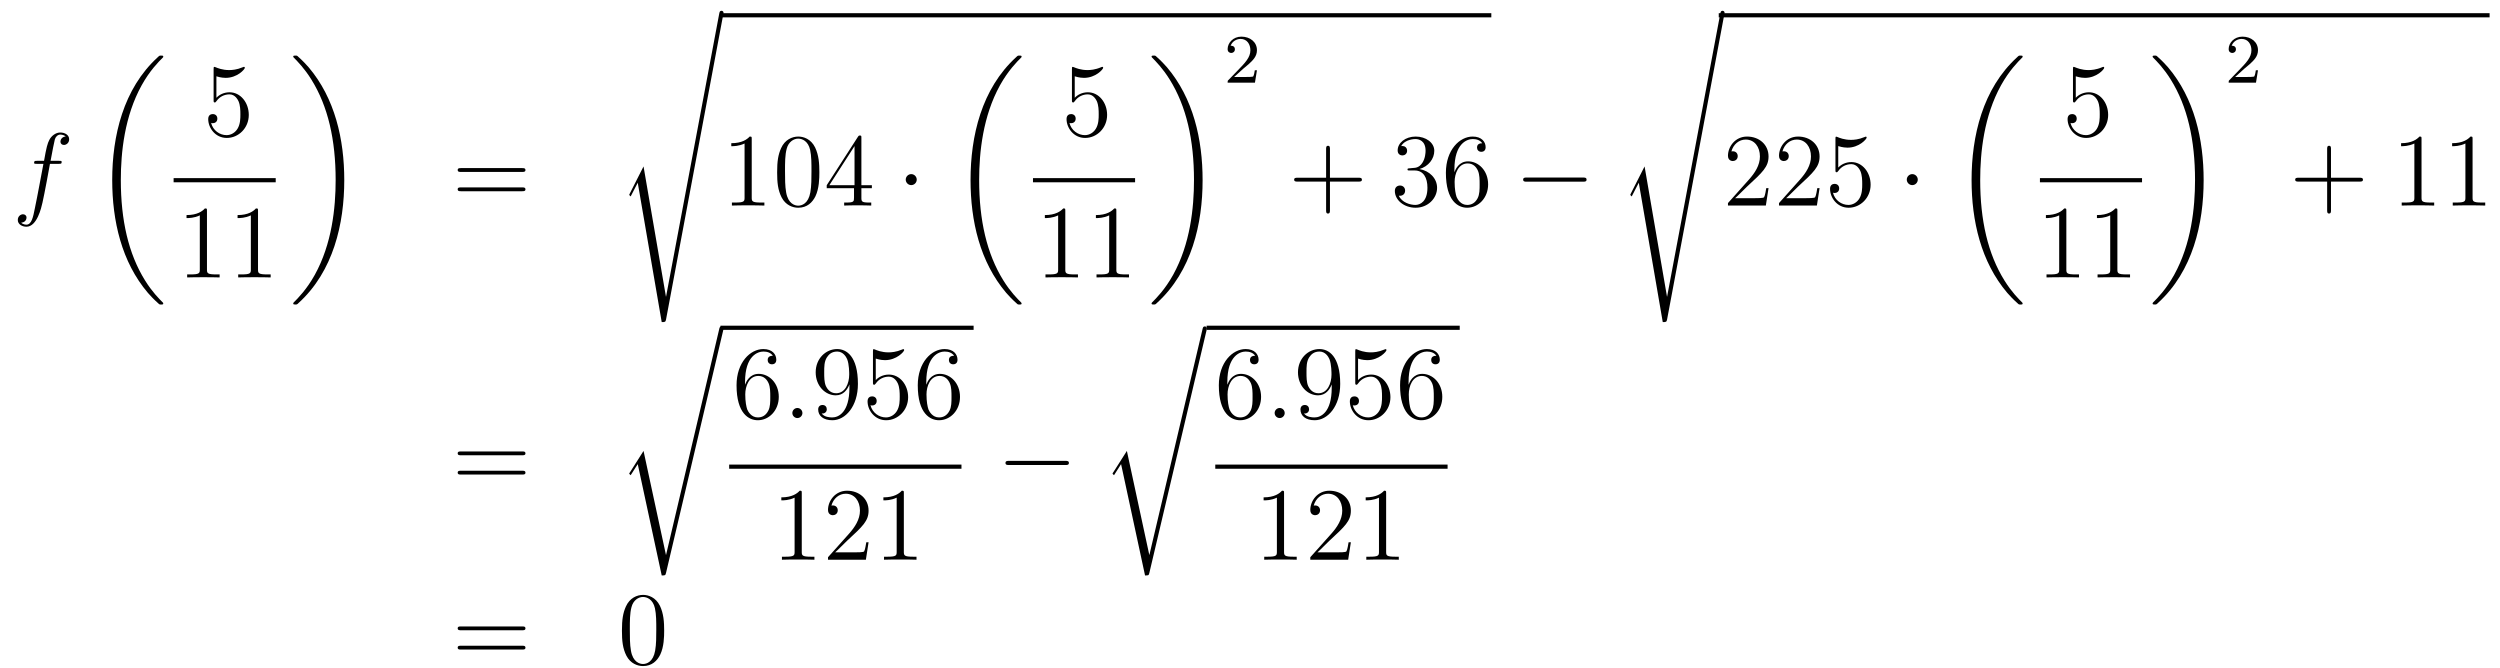 <?xml version='1.0'?>
<!-- This file was generated by dvisvgm 1.14.1 -->
<svg height='77pt' version='1.1' viewBox='0 -77 288 77' width='288pt' xmlns='http://www.w3.org/2000/svg' xmlns:xlink='http://www.w3.org/1999/xlink'>
<g id='page1'>
<g transform='matrix(1 0 0 1 -132 590)'>
<path d='M138.772 -648.126C139.011 -648.126 139.106 -648.126 139.106 -648.353C139.106 -648.472 139.011 -648.472 138.795 -648.472H137.827C138.054 -649.703 138.222 -650.552 138.317 -650.935C138.389 -651.222 138.64 -651.497 138.951 -651.497C139.202 -651.497 139.453 -651.389 139.572 -651.282C139.106 -651.234 138.963 -650.887 138.963 -650.684C138.963 -650.445 139.142 -650.301 139.369 -650.301C139.608 -650.301 139.967 -650.504 139.967 -650.959C139.967 -651.461 139.465 -651.736 138.939 -651.736C138.425 -651.736 137.923 -651.353 137.684 -650.887C137.468 -650.468 137.349 -650.038 137.074 -648.472H136.273C136.046 -648.472 135.927 -648.472 135.927 -648.257C135.927 -648.126 135.998 -648.126 136.237 -648.126H137.002C136.787 -647.014 136.297 -644.312 136.022 -643.033C135.819 -641.993 135.64 -641.12 135.042 -641.12C135.006 -641.12 134.659 -641.12 134.444 -641.347C135.054 -641.395 135.054 -641.921 135.054 -641.933C135.054 -642.172 134.874 -642.316 134.648 -642.316C134.408 -642.316 134.05 -642.112 134.05 -641.658C134.05 -641.144 134.576 -640.881 135.042 -640.881C136.261 -640.881 136.763 -643.069 136.895 -643.667C137.11 -644.587 137.696 -647.767 137.755 -648.126H138.772Z' fill-rule='evenodd'/>
<path d='M150.808 -632.04C150.808 -632.088 150.784 -632.112 150.76 -632.148C150.318 -632.59 149.517 -633.391 148.716 -634.682C146.791 -637.766 145.919 -641.651 145.919 -646.253C145.919 -649.469 146.349 -653.617 148.321 -657.179C149.266 -658.877 150.246 -659.857 150.772 -660.383C150.808 -660.419 150.808 -660.443 150.808 -660.479C150.808 -660.598 150.724 -660.598 150.557 -660.598C150.389 -660.598 150.366 -660.598 150.186 -660.419C146.182 -656.773 144.927 -651.298 144.927 -646.265C144.927 -641.567 146.002 -636.833 149.039 -633.259C149.278 -632.984 149.732 -632.494 150.222 -632.064C150.366 -631.92 150.389 -631.92 150.557 -631.92C150.724 -631.92 150.808 -631.92 150.808 -632.04Z' fill-rule='evenodd'/>
<path d='M156.93 -658.21C157.444 -658.042 157.863 -658.03 157.994 -658.03C159.345 -658.03 160.206 -659.022 160.206 -659.19C160.206 -659.238 160.182 -659.298 160.11 -659.298C160.086 -659.298 160.062 -659.298 159.954 -659.25C159.285 -658.963 158.711 -658.927 158.401 -658.927C157.612 -658.927 157.05 -659.166 156.822 -659.262C156.739 -659.298 156.715 -659.298 156.703 -659.298C156.608 -659.298 156.608 -659.226 156.608 -659.034V-655.484C156.608 -655.269 156.608 -655.197 156.751 -655.197C156.811 -655.197 156.822 -655.209 156.942 -655.353C157.277 -655.843 157.839 -656.13 158.436 -656.13C159.07 -656.13 159.381 -655.544 159.476 -655.341C159.68 -654.874 159.692 -654.289 159.692 -653.834C159.692 -653.38 159.692 -652.699 159.357 -652.161C159.094 -651.731 158.628 -651.432 158.102 -651.432C157.313 -651.432 156.536 -651.97 156.32 -652.842C156.38 -652.818 156.452 -652.807 156.512 -652.807C156.715 -652.807 157.038 -652.926 157.038 -653.332C157.038 -653.667 156.811 -653.858 156.512 -653.858C156.297 -653.858 155.986 -653.751 155.986 -653.285C155.986 -652.268 156.799 -651.109 158.126 -651.109C159.476 -651.109 160.66 -652.245 160.66 -653.763C160.66 -655.185 159.703 -656.369 158.448 -656.369C157.767 -656.369 157.241 -656.07 156.93 -655.735V-658.21Z' fill-rule='evenodd'/>
<path d='M152 -646H163.762V-646.48H152'/>
<path d='M155.843 -642.702C155.843 -642.978 155.843 -642.989 155.604 -642.989C155.317 -642.667 154.719 -642.224 153.488 -642.224V-641.878C153.763 -641.878 154.36 -641.878 155.018 -642.188V-635.96C155.018 -635.53 154.982 -635.387 153.93 -635.387H153.56V-635.04C153.882 -635.064 155.042 -635.064 155.436 -635.064C155.831 -635.064 156.978 -635.064 157.301 -635.04V-635.387H156.931C155.879 -635.387 155.843 -635.53 155.843 -635.96V-642.702ZM161.723 -642.702C161.723 -642.978 161.723 -642.989 161.484 -642.989C161.197 -642.667 160.599 -642.224 159.368 -642.224V-641.878C159.643 -641.878 160.24 -641.878 160.898 -642.188V-635.96C160.898 -635.53 160.862 -635.387 159.81 -635.387H159.44V-635.04C159.762 -635.064 160.922 -635.064 161.316 -635.064C161.711 -635.064 162.858 -635.064 163.181 -635.04V-635.387H162.811C161.759 -635.387 161.723 -635.53 161.723 -635.96V-642.702Z' fill-rule='evenodd'/>
<path d='M171.66 -646.253C171.66 -650.951 170.584 -655.685 167.547 -659.259C167.308 -659.534 166.854 -660.024 166.364 -660.455C166.221 -660.598 166.197 -660.598 166.029 -660.598C165.886 -660.598 165.778 -660.598 165.778 -660.479C165.778 -660.431 165.826 -660.383 165.85 -660.359C166.268 -659.929 167.069 -659.128 167.87 -657.837C169.795 -654.753 170.667 -650.868 170.667 -646.265C170.667 -643.05 170.237 -638.902 168.265 -635.339C167.32 -633.642 166.328 -632.65 165.826 -632.148C165.802 -632.112 165.778 -632.076 165.778 -632.04C165.778 -631.92 165.886 -631.92 166.029 -631.92C166.197 -631.92 166.221 -631.92 166.4 -632.1C170.405 -635.746 171.66 -641.221 171.66 -646.253Z' fill-rule='evenodd'/>
<path d='M192.149 -647.193C192.317 -647.193 192.532 -647.193 192.532 -647.408C192.532 -647.635 192.329 -647.635 192.149 -647.635H185.108C184.941 -647.635 184.726 -647.635 184.726 -647.42C184.726 -647.193 184.929 -647.193 185.108 -647.193H192.149ZM192.149 -644.97C192.317 -644.97 192.532 -644.97 192.532 -645.185C192.532 -645.412 192.329 -645.412 192.149 -645.412H185.108C184.941 -645.412 184.726 -645.412 184.726 -645.197C184.726 -644.97 184.929 -644.97 185.108 -644.97H192.149Z' fill-rule='evenodd'/>
<path d='M206.136 -647.827L204.559 -644.719C204.499 -644.599 204.487 -644.576 204.487 -644.563C204.487 -644.516 204.642 -644.384 204.654 -644.372L205.468 -645.95L208.229 -629.896C208.6 -629.896 208.67 -629.896 208.73 -630.207L215.353 -665.519C215.353 -665.651 215.257 -665.758 215.114 -665.758C214.922 -665.758 214.886 -665.603 214.85 -665.4L208.73 -632.825H208.718L206.136 -647.827Z' fill-rule='evenodd'/>
<path d='M215 -665H303.8V-665.481H215'/>
<path d='M218.599 -650.982C218.599 -651.258 218.599 -651.269 218.36 -651.269C218.072 -650.947 217.475 -650.504 216.244 -650.504V-650.158C216.518 -650.158 217.116 -650.158 217.774 -650.468V-644.24C217.774 -643.81 217.739 -643.667 216.686 -643.667H216.316V-643.32C216.638 -643.344 217.798 -643.344 218.192 -643.344S219.734 -643.344 220.057 -643.32V-643.667H219.686C218.635 -643.667 218.599 -643.81 218.599 -644.24V-650.982ZM226.391 -647.145C226.391 -648.138 226.332 -649.106 225.901 -650.014C225.412 -651.007 224.55 -651.269 223.964 -651.269C223.271 -651.269 222.422 -650.923 221.981 -649.931C221.646 -649.177 221.526 -648.436 221.526 -647.145C221.526 -645.986 221.61 -645.113 222.04 -644.264C222.506 -643.356 223.331 -643.069 223.952 -643.069C224.993 -643.069 225.59 -643.691 225.937 -644.384C226.368 -645.28 226.391 -646.452 226.391 -647.145ZM223.952 -643.308C223.571 -643.308 222.793 -643.523 222.566 -644.826C222.434 -645.543 222.434 -646.452 222.434 -647.289C222.434 -648.269 222.434 -649.153 222.626 -649.859C222.829 -650.66 223.439 -651.03 223.952 -651.03C224.407 -651.03 225.101 -650.755 225.328 -649.728C225.482 -649.046 225.482 -648.102 225.482 -647.289C225.482 -646.488 225.482 -645.579 225.352 -644.85C225.125 -643.535 224.371 -643.308 223.952 -643.308ZM231.232 -651.102C231.232 -651.329 231.232 -651.389 231.064 -651.389C230.969 -651.389 230.933 -651.389 230.837 -651.246L227.239 -645.663V-645.316H230.382V-644.228C230.382 -643.786 230.359 -643.667 229.486 -643.667H229.247V-643.32C229.522 -643.344 230.466 -643.344 230.801 -643.344C231.136 -643.344 232.092 -643.344 232.367 -643.32V-643.667H232.128C231.268 -643.667 231.232 -643.786 231.232 -644.228V-645.316H232.439V-645.663H231.232V-651.102ZM230.442 -650.17V-645.663H227.538L230.442 -650.17Z' fill-rule='evenodd'/>
<path d='M237.608 -646.308C237.608 -646.655 237.322 -646.942 236.975 -646.942C236.628 -646.942 236.341 -646.655 236.341 -646.308C236.341 -645.962 236.628 -645.675 236.975 -645.675C237.322 -645.675 237.608 -645.962 237.608 -646.308Z' fill-rule='evenodd'/>
<path d='M249.688 -632.04C249.688 -632.088 249.664 -632.112 249.64 -632.148C249.198 -632.59 248.396 -633.391 247.596 -634.682C245.671 -637.766 244.799 -641.651 244.799 -646.253C244.799 -649.469 245.23 -653.617 247.201 -657.179C248.146 -658.877 249.126 -659.857 249.652 -660.383C249.688 -660.419 249.688 -660.443 249.688 -660.479C249.688 -660.598 249.604 -660.598 249.437 -660.598C249.269 -660.598 249.246 -660.598 249.066 -660.419C245.062 -656.773 243.806 -651.298 243.806 -646.265C243.806 -641.567 244.882 -636.833 247.919 -633.259C248.158 -632.984 248.612 -632.494 249.102 -632.064C249.246 -631.92 249.269 -631.92 249.437 -631.92C249.604 -631.92 249.688 -631.92 249.688 -632.04Z' fill-rule='evenodd'/>
<path d='M255.81 -658.21C256.324 -658.042 256.742 -658.03 256.874 -658.03C258.226 -658.03 259.086 -659.022 259.086 -659.19C259.086 -659.238 259.062 -659.298 258.99 -659.298C258.966 -659.298 258.942 -659.298 258.834 -659.25C258.166 -658.963 257.591 -658.927 257.281 -658.927C256.492 -658.927 255.93 -659.166 255.702 -659.262C255.619 -659.298 255.595 -659.298 255.583 -659.298C255.487 -659.298 255.487 -659.226 255.487 -659.034V-655.484C255.487 -655.269 255.487 -655.197 255.631 -655.197C255.691 -655.197 255.702 -655.209 255.822 -655.353C256.157 -655.843 256.718 -656.13 257.316 -656.13C257.95 -656.13 258.26 -655.544 258.356 -655.341C258.559 -654.874 258.571 -654.289 258.571 -653.834C258.571 -653.38 258.571 -652.699 258.236 -652.161C257.974 -651.731 257.508 -651.432 256.981 -651.432C256.193 -651.432 255.415 -651.97 255.2 -652.842C255.26 -652.818 255.332 -652.807 255.392 -652.807C255.595 -652.807 255.918 -652.926 255.918 -653.332C255.918 -653.667 255.691 -653.858 255.392 -653.858C255.176 -653.858 254.866 -653.751 254.866 -653.285C254.866 -652.268 255.679 -651.109 257.005 -651.109C258.356 -651.109 259.54 -652.245 259.54 -653.763C259.54 -655.185 258.583 -656.369 257.328 -656.369C256.646 -656.369 256.121 -656.07 255.81 -655.735V-658.21Z' fill-rule='evenodd'/>
<path d='M251 -646H262.762V-646.48H251'/>
<path d='M254.723 -642.702C254.723 -642.978 254.723 -642.989 254.484 -642.989C254.197 -642.667 253.6 -642.224 252.368 -642.224V-641.878C252.643 -641.878 253.241 -641.878 253.898 -642.188V-635.96C253.898 -635.53 253.862 -635.387 252.81 -635.387H252.439V-635.04C252.762 -635.064 253.922 -635.064 254.316 -635.064C254.711 -635.064 255.858 -635.064 256.181 -635.04V-635.387H255.811C254.759 -635.387 254.723 -635.53 254.723 -635.96V-642.702ZM260.603 -642.702C260.603 -642.978 260.603 -642.989 260.364 -642.989C260.077 -642.667 259.478 -642.224 258.247 -642.224V-641.878C258.523 -641.878 259.121 -641.878 259.777 -642.188V-635.96C259.777 -635.53 259.742 -635.387 258.69 -635.387H258.319V-635.04C258.642 -635.064 259.802 -635.064 260.196 -635.064C260.591 -635.064 261.738 -635.064 262.061 -635.04V-635.387H261.69C260.639 -635.387 260.603 -635.53 260.603 -635.96V-642.702Z' fill-rule='evenodd'/>
<path d='M270.54 -646.253C270.54 -650.951 269.464 -655.685 266.428 -659.259C266.189 -659.534 265.734 -660.024 265.244 -660.455C265.1 -660.598 265.076 -660.598 264.91 -660.598C264.766 -660.598 264.659 -660.598 264.659 -660.479C264.659 -660.431 264.707 -660.383 264.73 -660.359C265.148 -659.929 265.949 -659.128 266.75 -657.837C268.675 -654.753 269.548 -650.868 269.548 -646.265C269.548 -643.05 269.117 -638.902 267.145 -635.339C266.201 -633.642 265.208 -632.65 264.707 -632.148C264.682 -632.112 264.659 -632.076 264.659 -632.04C264.659 -631.92 264.766 -631.92 264.91 -631.92C265.076 -631.92 265.1 -631.92 265.28 -632.1C269.285 -635.746 270.54 -641.221 270.54 -646.253Z' fill-rule='evenodd'/>
<path d='M275.248 -659.106C275.375 -659.225 275.71 -659.488 275.837 -659.6C276.331 -660.054 276.8 -660.492 276.8 -661.217C276.8 -662.165 276.004 -662.779 275.008 -662.779C274.052 -662.779 273.422 -662.054 273.422 -661.345C273.422 -660.954 273.733 -660.898 273.845 -660.898C274.012 -660.898 274.259 -661.018 274.259 -661.321C274.259 -661.735 273.86 -661.735 273.766 -661.735C273.996 -662.317 274.53 -662.516 274.92 -662.516C275.662 -662.516 276.044 -661.887 276.044 -661.217C276.044 -660.388 275.462 -659.783 274.522 -658.819L273.518 -657.783C273.422 -657.695 273.422 -657.679 273.422 -657.48H276.57L276.8 -658.906H276.553C276.53 -658.747 276.467 -658.348 276.371 -658.197C276.323 -658.133 275.717 -658.133 275.59 -658.133H274.171L275.248 -659.106Z' fill-rule='evenodd'/>
<path d='M285.21 -646.081H288.509C288.677 -646.081 288.892 -646.081 288.892 -646.297C288.892 -646.524 288.689 -646.524 288.509 -646.524H285.21V-649.823C285.21 -649.99 285.21 -650.206 284.994 -650.206C284.767 -650.206 284.767 -650.002 284.767 -649.823V-646.524H281.468C281.3 -646.524 281.086 -646.524 281.086 -646.308C281.086 -646.081 281.288 -646.081 281.468 -646.081H284.767V-642.782C284.767 -642.615 284.767 -642.4 284.982 -642.4C285.21 -642.4 285.21 -642.603 285.21 -642.782V-646.081Z' fill-rule='evenodd'/>
<path d='M294.397 -647.612C294.193 -647.6 294.145 -647.587 294.145 -647.48C294.145 -647.361 294.205 -647.361 294.421 -647.361H294.971C295.986 -647.361 296.441 -646.524 296.441 -645.376C296.441 -643.81 295.628 -643.392 295.042 -643.392C294.468 -643.392 293.488 -643.667 293.142 -644.456C293.524 -644.396 293.87 -644.611 293.87 -645.041C293.87 -645.388 293.62 -645.627 293.285 -645.627C292.998 -645.627 292.687 -645.46 292.687 -645.006C292.687 -643.942 293.752 -643.069 295.078 -643.069C296.501 -643.069 297.552 -644.157 297.552 -645.364C297.552 -646.464 296.668 -647.325 295.52 -647.528C296.561 -647.827 297.23 -648.699 297.23 -649.632C297.23 -650.576 296.25 -651.269 295.09 -651.269C293.894 -651.269 293.01 -650.54 293.01 -649.668C293.01 -649.189 293.381 -649.094 293.56 -649.094C293.81 -649.094 294.098 -649.273 294.098 -649.632C294.098 -650.014 293.81 -650.182 293.548 -650.182C293.477 -650.182 293.453 -650.182 293.417 -650.17C293.87 -650.982 294.995 -650.982 295.054 -650.982C295.448 -650.982 296.226 -650.803 296.226 -649.632C296.226 -649.405 296.19 -648.735 295.843 -648.221C295.484 -647.695 295.078 -647.659 294.755 -647.647L294.397 -647.612ZM299.548 -647.48C299.548 -650.504 301.018 -650.982 301.663 -650.982C302.094 -650.982 302.524 -650.851 302.752 -650.493C302.608 -650.493 302.153 -650.493 302.153 -650.002C302.153 -649.739 302.333 -649.512 302.644 -649.512C302.942 -649.512 303.145 -649.692 303.145 -650.038C303.145 -650.66 302.692 -651.269 301.651 -651.269C300.145 -651.269 298.567 -649.728 298.567 -647.097C298.567 -643.81 300.002 -643.069 301.018 -643.069C302.321 -643.069 303.432 -644.205 303.432 -645.759C303.432 -647.348 302.321 -648.412 301.126 -648.412C300.061 -648.412 299.668 -647.492 299.548 -647.157V-647.48ZM301.018 -643.392C300.265 -643.392 299.906 -644.061 299.798 -644.312C299.69 -644.623 299.572 -645.209 299.572 -646.046C299.572 -646.99 300.002 -648.173 301.078 -648.173C301.735 -648.173 302.082 -647.731 302.261 -647.325C302.453 -646.882 302.453 -646.285 302.453 -645.771C302.453 -645.161 302.453 -644.623 302.225 -644.169C301.926 -643.595 301.496 -643.392 301.018 -643.392Z' fill-rule='evenodd'/>
<path d='M314.353 -646.069C314.556 -646.069 314.771 -646.069 314.771 -646.308C314.771 -646.548 314.556 -646.548 314.353 -646.548H307.885C307.682 -646.548 307.468 -646.548 307.468 -646.308C307.468 -646.069 307.682 -646.069 307.885 -646.069H314.353Z' fill-rule='evenodd'/>
<path d='M321.456 -647.827L319.879 -644.719C319.819 -644.599 319.807 -644.576 319.807 -644.563C319.807 -644.516 319.962 -644.384 319.974 -644.372L320.788 -645.95L323.549 -629.896C323.92 -629.896 323.99 -629.896 324.05 -630.207L330.673 -665.519C330.673 -665.651 330.577 -665.758 330.434 -665.758C330.242 -665.758 330.206 -665.603 330.17 -665.4L324.05 -632.825H324.038L321.456 -647.827Z' fill-rule='evenodd'/>
<path d='M330 -665H418.801V-665.481H330'/>
<path d='M335.736 -645.328H335.473C335.437 -645.125 335.341 -644.467 335.221 -644.276C335.138 -644.169 334.457 -644.169 334.098 -644.169H331.886C332.209 -644.444 332.939 -645.209 333.25 -645.496C335.066 -647.169 335.736 -647.791 335.736 -648.974C335.736 -650.349 334.648 -651.269 333.262 -651.269C331.874 -651.269 331.062 -650.086 331.062 -649.058C331.062 -648.448 331.588 -648.448 331.624 -648.448C331.874 -648.448 332.185 -648.627 332.185 -649.01C332.185 -649.345 331.958 -649.572 331.624 -649.572C331.516 -649.572 331.493 -649.572 331.457 -649.56C331.684 -650.373 332.329 -650.923 333.106 -650.923C334.122 -650.923 334.744 -650.074 334.744 -648.974C334.744 -647.958 334.158 -647.073 333.476 -646.308L331.062 -643.607V-643.32H335.425L335.736 -645.328ZM341.616 -645.328H341.353C341.317 -645.125 341.221 -644.467 341.101 -644.276C341.018 -644.169 340.337 -644.169 339.978 -644.169H337.766C338.089 -644.444 338.819 -645.209 339.13 -645.496C340.946 -647.169 341.616 -647.791 341.616 -648.974C341.616 -650.349 340.528 -651.269 339.142 -651.269C337.754 -651.269 336.942 -650.086 336.942 -649.058C336.942 -648.448 337.468 -648.448 337.504 -648.448C337.754 -648.448 338.065 -648.627 338.065 -649.01C338.065 -649.345 337.838 -649.572 337.504 -649.572C337.396 -649.572 337.373 -649.572 337.337 -649.56C337.564 -650.373 338.209 -650.923 338.986 -650.923C340.002 -650.923 340.624 -650.074 340.624 -648.974C340.624 -647.958 340.038 -647.073 339.356 -646.308L336.942 -643.607V-643.32H341.305L341.616 -645.328ZM343.766 -650.17C344.28 -650.002 344.699 -649.99 344.83 -649.99C346.181 -649.99 347.041 -650.982 347.041 -651.15C347.041 -651.198 347.017 -651.258 346.946 -651.258C346.922 -651.258 346.898 -651.258 346.79 -651.21C346.121 -650.923 345.547 -650.887 345.236 -650.887C344.448 -650.887 343.885 -651.126 343.658 -651.222C343.574 -651.258 343.55 -651.258 343.54 -651.258C343.444 -651.258 343.444 -651.186 343.444 -650.994V-647.444C343.444 -647.229 343.444 -647.157 343.586 -647.157C343.646 -647.157 343.658 -647.169 343.778 -647.313C344.113 -647.803 344.675 -648.09 345.272 -648.09C345.906 -648.09 346.217 -647.504 346.312 -647.301C346.516 -646.834 346.528 -646.249 346.528 -645.794C346.528 -645.34 346.528 -644.659 346.193 -644.121C345.93 -643.691 345.463 -643.392 344.938 -643.392C344.148 -643.392 343.372 -643.93 343.157 -644.802C343.217 -644.778 343.288 -644.767 343.348 -644.767C343.55 -644.767 343.873 -644.886 343.873 -645.292C343.873 -645.627 343.646 -645.818 343.348 -645.818C343.133 -645.818 342.822 -645.711 342.822 -645.245C342.822 -644.228 343.634 -643.069 344.962 -643.069C346.312 -643.069 347.496 -644.205 347.496 -645.723C347.496 -647.145 346.54 -648.329 345.284 -648.329C344.603 -648.329 344.077 -648.03 343.766 -647.695V-650.17Z' fill-rule='evenodd'/>
<path d='M352.928 -646.308C352.928 -646.655 352.642 -646.942 352.295 -646.942C351.948 -646.942 351.661 -646.655 351.661 -646.308C351.661 -645.962 351.948 -645.675 352.295 -645.675C352.642 -645.675 352.928 -645.962 352.928 -646.308Z' fill-rule='evenodd'/>
<path d='M365.008 -632.04C365.008 -632.088 364.984 -632.112 364.96 -632.148C364.518 -632.59 363.716 -633.391 362.916 -634.682C360.991 -637.766 360.119 -641.651 360.119 -646.253C360.119 -649.469 360.55 -653.617 362.521 -657.179C363.466 -658.877 364.446 -659.857 364.972 -660.383C365.008 -660.419 365.008 -660.443 365.008 -660.479C365.008 -660.598 364.924 -660.598 364.757 -660.598C364.589 -660.598 364.566 -660.598 364.386 -660.419C360.382 -656.773 359.126 -651.298 359.126 -646.265C359.126 -641.567 360.202 -636.833 363.239 -633.259C363.478 -632.984 363.932 -632.494 364.422 -632.064C364.566 -631.92 364.589 -631.92 364.757 -631.92C364.924 -631.92 365.008 -631.92 365.008 -632.04Z' fill-rule='evenodd'/>
<path d='M371.13 -658.21C371.644 -658.042 372.062 -658.03 372.194 -658.03C373.546 -658.03 374.406 -659.022 374.406 -659.19C374.406 -659.238 374.382 -659.298 374.31 -659.298C374.286 -659.298 374.262 -659.298 374.154 -659.25C373.486 -658.963 372.911 -658.927 372.601 -658.927C371.812 -658.927 371.25 -659.166 371.022 -659.262C370.939 -659.298 370.915 -659.298 370.903 -659.298C370.807 -659.298 370.807 -659.226 370.807 -659.034V-655.484C370.807 -655.269 370.807 -655.197 370.951 -655.197C371.011 -655.197 371.022 -655.209 371.142 -655.353C371.477 -655.843 372.038 -656.13 372.636 -656.13C373.27 -656.13 373.58 -655.544 373.676 -655.341C373.879 -654.874 373.891 -654.289 373.891 -653.834C373.891 -653.38 373.891 -652.699 373.556 -652.161C373.294 -651.731 372.828 -651.432 372.301 -651.432C371.513 -651.432 370.735 -651.97 370.52 -652.842C370.58 -652.818 370.652 -652.807 370.712 -652.807C370.915 -652.807 371.238 -652.926 371.238 -653.332C371.238 -653.667 371.011 -653.858 370.712 -653.858C370.496 -653.858 370.186 -653.751 370.186 -653.285C370.186 -652.268 370.999 -651.109 372.325 -651.109C373.676 -651.109 374.86 -652.245 374.86 -653.763C374.86 -655.185 373.903 -656.369 372.648 -656.369C371.966 -656.369 371.441 -656.07 371.13 -655.735V-658.21Z' fill-rule='evenodd'/>
<path d='M367 -646H378.762V-646.48H367'/>
<path d='M370.043 -642.702C370.043 -642.978 370.043 -642.989 369.804 -642.989C369.517 -642.667 368.92 -642.224 367.688 -642.224V-641.878C367.963 -641.878 368.561 -641.878 369.218 -642.188V-635.96C369.218 -635.53 369.182 -635.387 368.13 -635.387H367.759V-635.04C368.082 -635.064 369.242 -635.064 369.636 -635.064C370.031 -635.064 371.178 -635.064 371.501 -635.04V-635.387H371.131C370.079 -635.387 370.043 -635.53 370.043 -635.96V-642.702ZM375.923 -642.702C375.923 -642.978 375.923 -642.989 375.684 -642.989C375.397 -642.667 374.798 -642.224 373.567 -642.224V-641.878C373.843 -641.878 374.441 -641.878 375.097 -642.188V-635.96C375.097 -635.53 375.062 -635.387 374.01 -635.387H373.639V-635.04C373.962 -635.064 375.121 -635.064 375.516 -635.064C375.911 -635.064 377.058 -635.064 377.381 -635.04V-635.387H377.01C375.959 -635.387 375.923 -635.53 375.923 -635.96V-642.702Z' fill-rule='evenodd'/>
<path d='M385.86 -646.253C385.86 -650.951 384.784 -655.685 381.748 -659.259C381.509 -659.534 381.054 -660.024 380.564 -660.455C380.42 -660.598 380.396 -660.598 380.23 -660.598C380.086 -660.598 379.979 -660.598 379.979 -660.479C379.979 -660.431 380.027 -660.383 380.05 -660.359C380.468 -659.929 381.269 -659.128 382.07 -657.837C383.995 -654.753 384.868 -650.868 384.868 -646.265C384.868 -643.05 384.437 -638.902 382.465 -635.339C381.521 -633.642 380.528 -632.65 380.027 -632.148C380.002 -632.112 379.979 -632.076 379.979 -632.04C379.979 -631.92 380.086 -631.92 380.23 -631.92C380.396 -631.92 380.42 -631.92 380.6 -632.1C384.605 -635.746 385.86 -641.221 385.86 -646.253Z' fill-rule='evenodd'/>
<path d='M390.568 -659.106C390.695 -659.225 391.03 -659.488 391.157 -659.6C391.651 -660.054 392.12 -660.492 392.12 -661.217C392.12 -662.165 391.324 -662.779 390.328 -662.779C389.372 -662.779 388.742 -662.054 388.742 -661.345C388.742 -660.954 389.053 -660.898 389.165 -660.898C389.332 -660.898 389.579 -661.018 389.579 -661.321C389.579 -661.735 389.18 -661.735 389.086 -661.735C389.316 -662.317 389.85 -662.516 390.24 -662.516C390.982 -662.516 391.364 -661.887 391.364 -661.217C391.364 -660.388 390.782 -659.783 389.842 -658.819L388.838 -657.783C388.742 -657.695 388.742 -657.679 388.742 -657.48H391.89L392.12 -658.906H391.873C391.85 -658.747 391.787 -658.348 391.691 -658.197C391.643 -658.133 391.037 -658.133 390.91 -658.133H389.491L390.568 -659.106Z' fill-rule='evenodd'/>
<path d='M400.53 -646.081H403.829C403.997 -646.081 404.212 -646.081 404.212 -646.297C404.212 -646.524 404.009 -646.524 403.829 -646.524H400.53V-649.823C400.53 -649.99 400.53 -650.206 400.314 -650.206C400.087 -650.206 400.087 -650.002 400.087 -649.823V-646.524H396.788C396.62 -646.524 396.406 -646.524 396.406 -646.308C396.406 -646.081 396.608 -646.081 396.788 -646.081H400.087V-642.782C400.087 -642.615 400.087 -642.4 400.302 -642.4C400.53 -642.4 400.53 -642.603 400.53 -642.782V-646.081Z' fill-rule='evenodd'/>
<path d='M410.96 -650.982C410.96 -651.258 410.96 -651.269 410.72 -651.269C410.434 -650.947 409.836 -650.504 408.605 -650.504V-650.158C408.88 -650.158 409.477 -650.158 410.135 -650.468V-644.24C410.135 -643.81 410.099 -643.667 409.048 -643.667H408.677V-643.32C409 -643.344 410.159 -643.344 410.554 -643.344C410.948 -643.344 412.096 -643.344 412.418 -643.32V-643.667H412.048C410.996 -643.667 410.96 -643.81 410.96 -644.24V-650.982ZM416.84 -650.982C416.84 -651.258 416.84 -651.269 416.6 -651.269C416.314 -650.947 415.716 -650.504 414.485 -650.504V-650.158C414.76 -650.158 415.357 -650.158 416.015 -650.468V-644.24C416.015 -643.81 415.979 -643.667 414.928 -643.667H414.557V-643.32C414.88 -643.344 416.039 -643.344 416.434 -643.344C416.828 -643.344 417.976 -643.344 418.298 -643.32V-643.667H417.928C416.876 -643.667 416.84 -643.81 416.84 -644.24V-650.982Z' fill-rule='evenodd'/>
<path d='M192.149 -614.553C192.317 -614.553 192.532 -614.553 192.532 -614.768C192.532 -614.995 192.329 -614.995 192.149 -614.995H185.108C184.941 -614.995 184.726 -614.995 184.726 -614.78C184.726 -614.553 184.929 -614.553 185.108 -614.553H192.149ZM192.149 -612.33C192.317 -612.33 192.532 -612.33 192.532 -612.545C192.532 -612.772 192.329 -612.772 192.149 -612.772H185.108C184.941 -612.772 184.726 -612.772 184.726 -612.557C184.726 -612.33 184.929 -612.33 185.108 -612.33H192.149Z' fill-rule='evenodd'/>
<path d='M208.73 -603.075H208.718L206.136 -615.053L204.571 -612.591C204.487 -612.483 204.487 -612.459 204.487 -612.447C204.487 -612.399 204.642 -612.268 204.654 -612.256L205.468 -613.535L208.229 -600.708C208.624 -600.708 208.658 -600.708 208.73 -601.019L215.305 -628.908C215.329 -628.992 215.353 -629.099 215.353 -629.159C215.353 -629.291 215.257 -629.398 215.114 -629.398C214.922 -629.398 214.886 -629.243 214.85 -629.075L208.73 -603.075Z' fill-rule='evenodd'/>
<path d='M215 -629H244.16V-629.481H215'/>
<path d='M217.83 -623C217.83 -626.024 219.301 -626.502 219.947 -626.502C220.376 -626.502 220.807 -626.371 221.034 -626.013C220.891 -626.013 220.436 -626.013 220.436 -625.522C220.436 -625.259 220.615 -625.032 220.926 -625.032C221.225 -625.032 221.429 -625.212 221.429 -625.558C221.429 -626.18 220.974 -626.789 219.935 -626.789C218.428 -626.789 216.85 -625.248 216.85 -622.617C216.85 -619.33 218.285 -618.589 219.301 -618.589C220.603 -618.589 221.716 -619.725 221.716 -621.279C221.716 -622.868 220.603 -623.932 219.408 -623.932C218.345 -623.932 217.95 -623.012 217.83 -622.677V-623ZM219.301 -618.912C218.548 -618.912 218.189 -619.581 218.081 -619.832C217.974 -620.143 217.854 -620.729 217.854 -621.566C217.854 -622.51 218.285 -623.693 219.361 -623.693C220.018 -623.693 220.364 -623.251 220.544 -622.845C220.735 -622.402 220.735 -621.805 220.735 -621.291C220.735 -620.681 220.735 -620.143 220.508 -619.689C220.21 -619.115 219.779 -618.912 219.301 -618.912Z' fill-rule='evenodd'/>
<path d='M224.438 -619.414C224.438 -619.76 224.152 -620 223.865 -620C223.518 -620 223.279 -619.713 223.279 -619.426C223.279 -619.079 223.566 -618.84 223.853 -618.84C224.2 -618.84 224.438 -619.127 224.438 -619.414Z' fill-rule='evenodd'/>
<path d='M229.853 -622.319C229.853 -619.497 228.598 -618.912 227.88 -618.912C227.593 -618.912 226.96 -618.948 226.661 -619.366H226.733C226.816 -619.342 227.246 -619.414 227.246 -619.856C227.246 -620.119 227.068 -620.346 226.757 -620.346C226.445 -620.346 226.254 -620.143 226.254 -619.832C226.254 -619.091 226.852 -618.589 227.892 -618.589C229.386 -618.589 230.832 -620.179 230.832 -622.773C230.832 -625.988 229.494 -626.789 228.442 -626.789C227.126 -626.789 225.967 -625.69 225.967 -624.112C225.967 -622.534 227.08 -621.458 228.275 -621.458C229.159 -621.458 229.614 -622.103 229.853 -622.713V-622.319ZM228.322 -621.697C227.569 -621.697 227.246 -622.307 227.138 -622.534C226.948 -622.988 226.948 -623.562 226.948 -624.1C226.948 -624.769 226.948 -625.343 227.258 -625.833C227.473 -626.156 227.796 -626.502 228.442 -626.502C229.123 -626.502 229.47 -625.905 229.589 -625.63C229.829 -625.044 229.829 -624.028 229.829 -623.849C229.829 -622.845 229.374 -621.697 228.322 -621.697ZM232.888 -625.69C233.401 -625.522 233.82 -625.51 233.951 -625.51C235.302 -625.51 236.162 -626.502 236.162 -626.67C236.162 -626.718 236.138 -626.778 236.068 -626.778C236.044 -626.778 236.02 -626.778 235.912 -626.73C235.242 -626.443 234.668 -626.407 234.358 -626.407C233.569 -626.407 233.006 -626.646 232.78 -626.742C232.696 -626.778 232.672 -626.778 232.661 -626.778C232.565 -626.778 232.565 -626.706 232.565 -626.514V-622.964C232.565 -622.749 232.565 -622.677 232.708 -622.677C232.768 -622.677 232.78 -622.689 232.9 -622.833C233.234 -623.323 233.796 -623.61 234.394 -623.61C235.027 -623.61 235.338 -623.024 235.433 -622.821C235.637 -622.354 235.649 -621.769 235.649 -621.314C235.649 -620.86 235.649 -620.179 235.314 -619.641C235.051 -619.211 234.584 -618.912 234.059 -618.912C233.269 -618.912 232.493 -619.45 232.278 -620.322C232.338 -620.298 232.409 -620.287 232.469 -620.287C232.672 -620.287 232.994 -620.406 232.994 -620.812C232.994 -621.147 232.768 -621.338 232.469 -621.338C232.254 -621.338 231.943 -621.231 231.943 -620.765C231.943 -619.748 232.756 -618.589 234.083 -618.589C235.433 -618.589 236.617 -619.725 236.617 -621.243C236.617 -622.665 235.661 -623.849 234.406 -623.849C233.724 -623.849 233.198 -623.55 232.888 -623.215V-625.69ZM238.708 -623C238.708 -626.024 240.178 -626.502 240.823 -626.502C241.254 -626.502 241.684 -626.371 241.912 -626.013C241.768 -626.013 241.313 -626.013 241.313 -625.522C241.313 -625.259 241.493 -625.032 241.804 -625.032C242.102 -625.032 242.305 -625.212 242.305 -625.558C242.305 -626.18 241.852 -626.789 240.811 -626.789C239.305 -626.789 237.727 -625.248 237.727 -622.617C237.727 -619.33 239.161 -618.589 240.178 -618.589C241.481 -618.589 242.592 -619.725 242.592 -621.279C242.592 -622.868 241.481 -623.932 240.286 -623.932C239.221 -623.932 238.828 -623.012 238.708 -622.677V-623ZM240.178 -618.912C239.424 -618.912 239.066 -619.581 238.958 -619.832C238.85 -620.143 238.732 -620.729 238.732 -621.566C238.732 -622.51 239.161 -623.693 240.238 -623.693C240.895 -623.693 241.242 -623.251 241.421 -622.845C241.613 -622.402 241.613 -621.805 241.613 -621.291C241.613 -620.681 241.613 -620.143 241.385 -619.689C241.086 -619.115 240.655 -618.912 240.178 -618.912Z' fill-rule='evenodd'/>
<path d='M216 -613H242.761V-613.48H216'/>
<path d='M224.363 -610.182C224.363 -610.458 224.363 -610.469 224.124 -610.469C223.837 -610.147 223.24 -609.704 222.008 -609.704V-609.358C222.283 -609.358 222.881 -609.358 223.538 -609.668V-603.44C223.538 -603.01 223.502 -602.867 222.45 -602.867H222.079V-602.52C222.402 -602.544 223.562 -602.544 223.956 -602.544C224.351 -602.544 225.498 -602.544 225.821 -602.52V-602.867H225.451C224.399 -602.867 224.363 -603.01 224.363 -603.44V-610.182ZM232.06 -604.528H231.797C231.761 -604.325 231.665 -603.667 231.546 -603.476C231.462 -603.369 230.78 -603.369 230.422 -603.369H228.21C228.533 -603.644 229.262 -604.409 229.573 -604.696C231.39 -606.369 232.06 -606.991 232.06 -608.174C232.06 -609.549 230.972 -610.469 229.585 -610.469C228.199 -610.469 227.386 -609.286 227.386 -608.258C227.386 -607.648 227.912 -607.648 227.947 -607.648C228.199 -607.648 228.509 -607.827 228.509 -608.21C228.509 -608.545 228.282 -608.772 227.947 -608.772C227.84 -608.772 227.816 -608.772 227.78 -608.76C228.007 -609.573 228.653 -610.123 229.43 -610.123C230.446 -610.123 231.067 -609.274 231.067 -608.174C231.067 -607.158 230.482 -606.273 229.8 -605.508L227.386 -602.807V-602.52H231.749L232.06 -604.528ZM236.123 -610.182C236.123 -610.458 236.123 -610.469 235.884 -610.469C235.597 -610.147 234.998 -609.704 233.767 -609.704V-609.358C234.043 -609.358 234.64 -609.358 235.297 -609.668V-603.44C235.297 -603.01 235.262 -602.867 234.21 -602.867H233.839V-602.52C234.162 -602.544 235.321 -602.544 235.716 -602.544C236.111 -602.544 237.258 -602.544 237.581 -602.52V-602.867H237.21C236.159 -602.867 236.123 -603.01 236.123 -603.44V-610.182Z' fill-rule='evenodd'/>
<path d='M254.718 -613.429C254.921 -613.429 255.137 -613.429 255.137 -613.668C255.137 -613.908 254.921 -613.908 254.718 -613.908H248.251C248.047 -613.908 247.832 -613.908 247.832 -613.668C247.832 -613.429 248.047 -613.429 248.251 -613.429H254.718Z' fill-rule='evenodd'/>
<path d='M264.41 -603.075H264.398L261.816 -615.053L260.251 -612.591C260.167 -612.483 260.167 -612.459 260.167 -612.447C260.167 -612.399 260.322 -612.268 260.334 -612.256L261.148 -613.535L263.909 -600.708C264.304 -600.708 264.338 -600.708 264.41 -601.019L270.985 -628.908C271.009 -628.992 271.033 -629.099 271.033 -629.159C271.033 -629.291 270.937 -629.398 270.794 -629.398C270.602 -629.398 270.566 -629.243 270.53 -629.075L264.41 -603.075Z' fill-rule='evenodd'/>
<path d='M271 -629H300.16V-629.481H271'/>
<path d='M273.39 -623C273.39 -626.024 274.861 -626.502 275.507 -626.502C275.936 -626.502 276.367 -626.371 276.594 -626.013C276.451 -626.013 275.996 -626.013 275.996 -625.522C275.996 -625.259 276.175 -625.032 276.486 -625.032C276.785 -625.032 276.989 -625.212 276.989 -625.558C276.989 -626.18 276.534 -626.789 275.495 -626.789C273.988 -626.789 272.41 -625.248 272.41 -622.617C272.41 -619.33 273.845 -618.589 274.861 -618.589C276.163 -618.589 277.276 -619.725 277.276 -621.279C277.276 -622.868 276.163 -623.932 274.968 -623.932C273.905 -623.932 273.51 -623.012 273.39 -622.677V-623ZM274.861 -618.912C274.108 -618.912 273.749 -619.581 273.641 -619.832C273.534 -620.143 273.414 -620.729 273.414 -621.566C273.414 -622.51 273.845 -623.693 274.921 -623.693C275.578 -623.693 275.924 -623.251 276.104 -622.845C276.295 -622.402 276.295 -621.805 276.295 -621.291C276.295 -620.681 276.295 -620.143 276.068 -619.689C275.77 -619.115 275.339 -618.912 274.861 -618.912Z' fill-rule='evenodd'/>
<path d='M279.998 -619.414C279.998 -619.76 279.712 -620 279.425 -620C279.078 -620 278.839 -619.713 278.839 -619.426C278.839 -619.079 279.126 -618.84 279.413 -618.84C279.76 -618.84 279.998 -619.127 279.998 -619.414Z' fill-rule='evenodd'/>
<path d='M285.413 -622.319C285.413 -619.497 284.158 -618.912 283.44 -618.912C283.153 -618.912 282.52 -618.948 282.221 -619.366H282.293C282.376 -619.342 282.806 -619.414 282.806 -619.856C282.806 -620.119 282.628 -620.346 282.317 -620.346C282.005 -620.346 281.814 -620.143 281.814 -619.832C281.814 -619.091 282.412 -618.589 283.452 -618.589C284.946 -618.589 286.392 -620.179 286.392 -622.773C286.392 -625.988 285.054 -626.789 284.002 -626.789C282.686 -626.789 281.527 -625.69 281.527 -624.112C281.527 -622.534 282.64 -621.458 283.835 -621.458C284.719 -621.458 285.174 -622.103 285.413 -622.713V-622.319ZM283.882 -621.697C283.129 -621.697 282.806 -622.307 282.698 -622.534C282.508 -622.988 282.508 -623.562 282.508 -624.1C282.508 -624.769 282.508 -625.343 282.818 -625.833C283.033 -626.156 283.356 -626.502 284.002 -626.502C284.683 -626.502 285.03 -625.905 285.149 -625.63C285.389 -625.044 285.389 -624.028 285.389 -623.849C285.389 -622.845 284.934 -621.697 283.882 -621.697ZM288.448 -625.69C288.961 -625.522 289.38 -625.51 289.511 -625.51C290.862 -625.51 291.722 -626.502 291.722 -626.67C291.722 -626.718 291.698 -626.778 291.628 -626.778C291.604 -626.778 291.58 -626.778 291.472 -626.73C290.802 -626.443 290.228 -626.407 289.918 -626.407C289.129 -626.407 288.566 -626.646 288.34 -626.742C288.256 -626.778 288.232 -626.778 288.221 -626.778C288.125 -626.778 288.125 -626.706 288.125 -626.514V-622.964C288.125 -622.749 288.125 -622.677 288.268 -622.677C288.328 -622.677 288.34 -622.689 288.46 -622.833C288.794 -623.323 289.356 -623.61 289.954 -623.61C290.587 -623.61 290.898 -623.024 290.993 -622.821C291.197 -622.354 291.209 -621.769 291.209 -621.314C291.209 -620.86 291.209 -620.179 290.874 -619.641C290.611 -619.211 290.144 -618.912 289.619 -618.912C288.829 -618.912 288.053 -619.45 287.838 -620.322C287.898 -620.298 287.969 -620.287 288.029 -620.287C288.232 -620.287 288.554 -620.406 288.554 -620.812C288.554 -621.147 288.328 -621.338 288.029 -621.338C287.814 -621.338 287.503 -621.231 287.503 -620.765C287.503 -619.748 288.316 -618.589 289.643 -618.589C290.993 -618.589 292.177 -619.725 292.177 -621.243C292.177 -622.665 291.221 -623.849 289.966 -623.849C289.284 -623.849 288.758 -623.55 288.448 -623.215V-625.69ZM294.268 -623C294.268 -626.024 295.738 -626.502 296.383 -626.502C296.814 -626.502 297.244 -626.371 297.472 -626.013C297.328 -626.013 296.873 -626.013 296.873 -625.522C296.873 -625.259 297.053 -625.032 297.364 -625.032C297.662 -625.032 297.865 -625.212 297.865 -625.558C297.865 -626.18 297.412 -626.789 296.371 -626.789C294.865 -626.789 293.287 -625.248 293.287 -622.617C293.287 -619.33 294.721 -618.589 295.738 -618.589C297.041 -618.589 298.152 -619.725 298.152 -621.279C298.152 -622.868 297.041 -623.932 295.846 -623.932C294.781 -623.932 294.388 -623.012 294.268 -622.677V-623ZM295.738 -618.912C294.984 -618.912 294.626 -619.581 294.518 -619.832C294.41 -620.143 294.292 -620.729 294.292 -621.566C294.292 -622.51 294.721 -623.693 295.798 -623.693C296.455 -623.693 296.802 -623.251 296.981 -622.845C297.173 -622.402 297.173 -621.805 297.173 -621.291C297.173 -620.681 297.173 -620.143 296.945 -619.689C296.646 -619.115 296.215 -618.912 295.738 -618.912Z' fill-rule='evenodd'/>
<path d='M272 -613H298.762V-613.48H272'/>
<path d='M279.923 -610.182C279.923 -610.458 279.923 -610.469 279.684 -610.469C279.397 -610.147 278.8 -609.704 277.568 -609.704V-609.358C277.843 -609.358 278.441 -609.358 279.098 -609.668V-603.44C279.098 -603.01 279.062 -602.867 278.01 -602.867H277.639V-602.52C277.962 -602.544 279.122 -602.544 279.516 -602.544C279.911 -602.544 281.058 -602.544 281.381 -602.52V-602.867H281.011C279.959 -602.867 279.923 -603.01 279.923 -603.44V-610.182ZM287.62 -604.528H287.357C287.321 -604.325 287.225 -603.667 287.106 -603.476C287.022 -603.369 286.34 -603.369 285.982 -603.369H283.77C284.093 -603.644 284.822 -604.409 285.133 -604.696C286.95 -606.369 287.62 -606.991 287.62 -608.174C287.62 -609.549 286.532 -610.469 285.145 -610.469C283.759 -610.469 282.946 -609.286 282.946 -608.258C282.946 -607.648 283.472 -607.648 283.507 -607.648C283.759 -607.648 284.069 -607.827 284.069 -608.21C284.069 -608.545 283.842 -608.772 283.507 -608.772C283.4 -608.772 283.376 -608.772 283.34 -608.76C283.567 -609.573 284.213 -610.123 284.99 -610.123C286.006 -610.123 286.627 -609.274 286.627 -608.174C286.627 -607.158 286.042 -606.273 285.36 -605.508L282.946 -602.807V-602.52H287.309L287.62 -604.528ZM291.683 -610.182C291.683 -610.458 291.683 -610.469 291.444 -610.469C291.157 -610.147 290.558 -609.704 289.327 -609.704V-609.358C289.603 -609.358 290.2 -609.358 290.857 -609.668V-603.44C290.857 -603.01 290.822 -602.867 289.77 -602.867H289.399V-602.52C289.722 -602.544 290.881 -602.544 291.276 -602.544C291.671 -602.544 292.818 -602.544 293.141 -602.52V-602.867H292.77C291.719 -602.867 291.683 -603.01 291.683 -603.44V-610.182Z' fill-rule='evenodd'/>
<path d='M192.149 -594.394C192.317 -594.394 192.532 -594.394 192.532 -594.608C192.532 -594.835 192.329 -594.835 192.149 -594.835H185.108C184.941 -594.835 184.726 -594.835 184.726 -594.62C184.726 -594.394 184.929 -594.394 185.108 -594.394H192.149ZM192.149 -592.17C192.317 -592.17 192.532 -592.17 192.532 -592.385C192.532 -592.612 192.329 -592.612 192.149 -592.612H185.108C184.941 -592.612 184.726 -592.612 184.726 -592.397C184.726 -592.17 184.929 -592.17 185.108 -592.17H192.149Z' fill-rule='evenodd'/>
<path d='M208.512 -594.346C208.512 -595.338 208.453 -596.305 208.022 -597.215C207.533 -598.206 206.671 -598.469 206.086 -598.469C205.392 -598.469 204.544 -598.123 204.102 -597.131C203.767 -596.377 203.647 -595.637 203.647 -594.346C203.647 -593.185 203.731 -592.313 204.161 -591.464C204.628 -590.556 205.452 -590.269 206.074 -590.269C207.114 -590.269 207.712 -590.891 208.058 -591.584C208.489 -592.481 208.512 -593.652 208.512 -594.346ZM206.074 -590.508C205.692 -590.508 204.914 -590.723 204.688 -592.026C204.556 -592.744 204.556 -593.652 204.556 -594.488C204.556 -595.469 204.556 -596.353 204.748 -597.059C204.95 -597.859 205.56 -598.23 206.074 -598.23C206.528 -598.23 207.222 -597.955 207.449 -596.928C207.604 -596.246 207.604 -595.302 207.604 -594.488C207.604 -593.688 207.604 -592.78 207.473 -592.05C207.246 -590.735 206.492 -590.508 206.074 -590.508Z' fill-rule='evenodd'/>
</g>
</g>
</svg>
